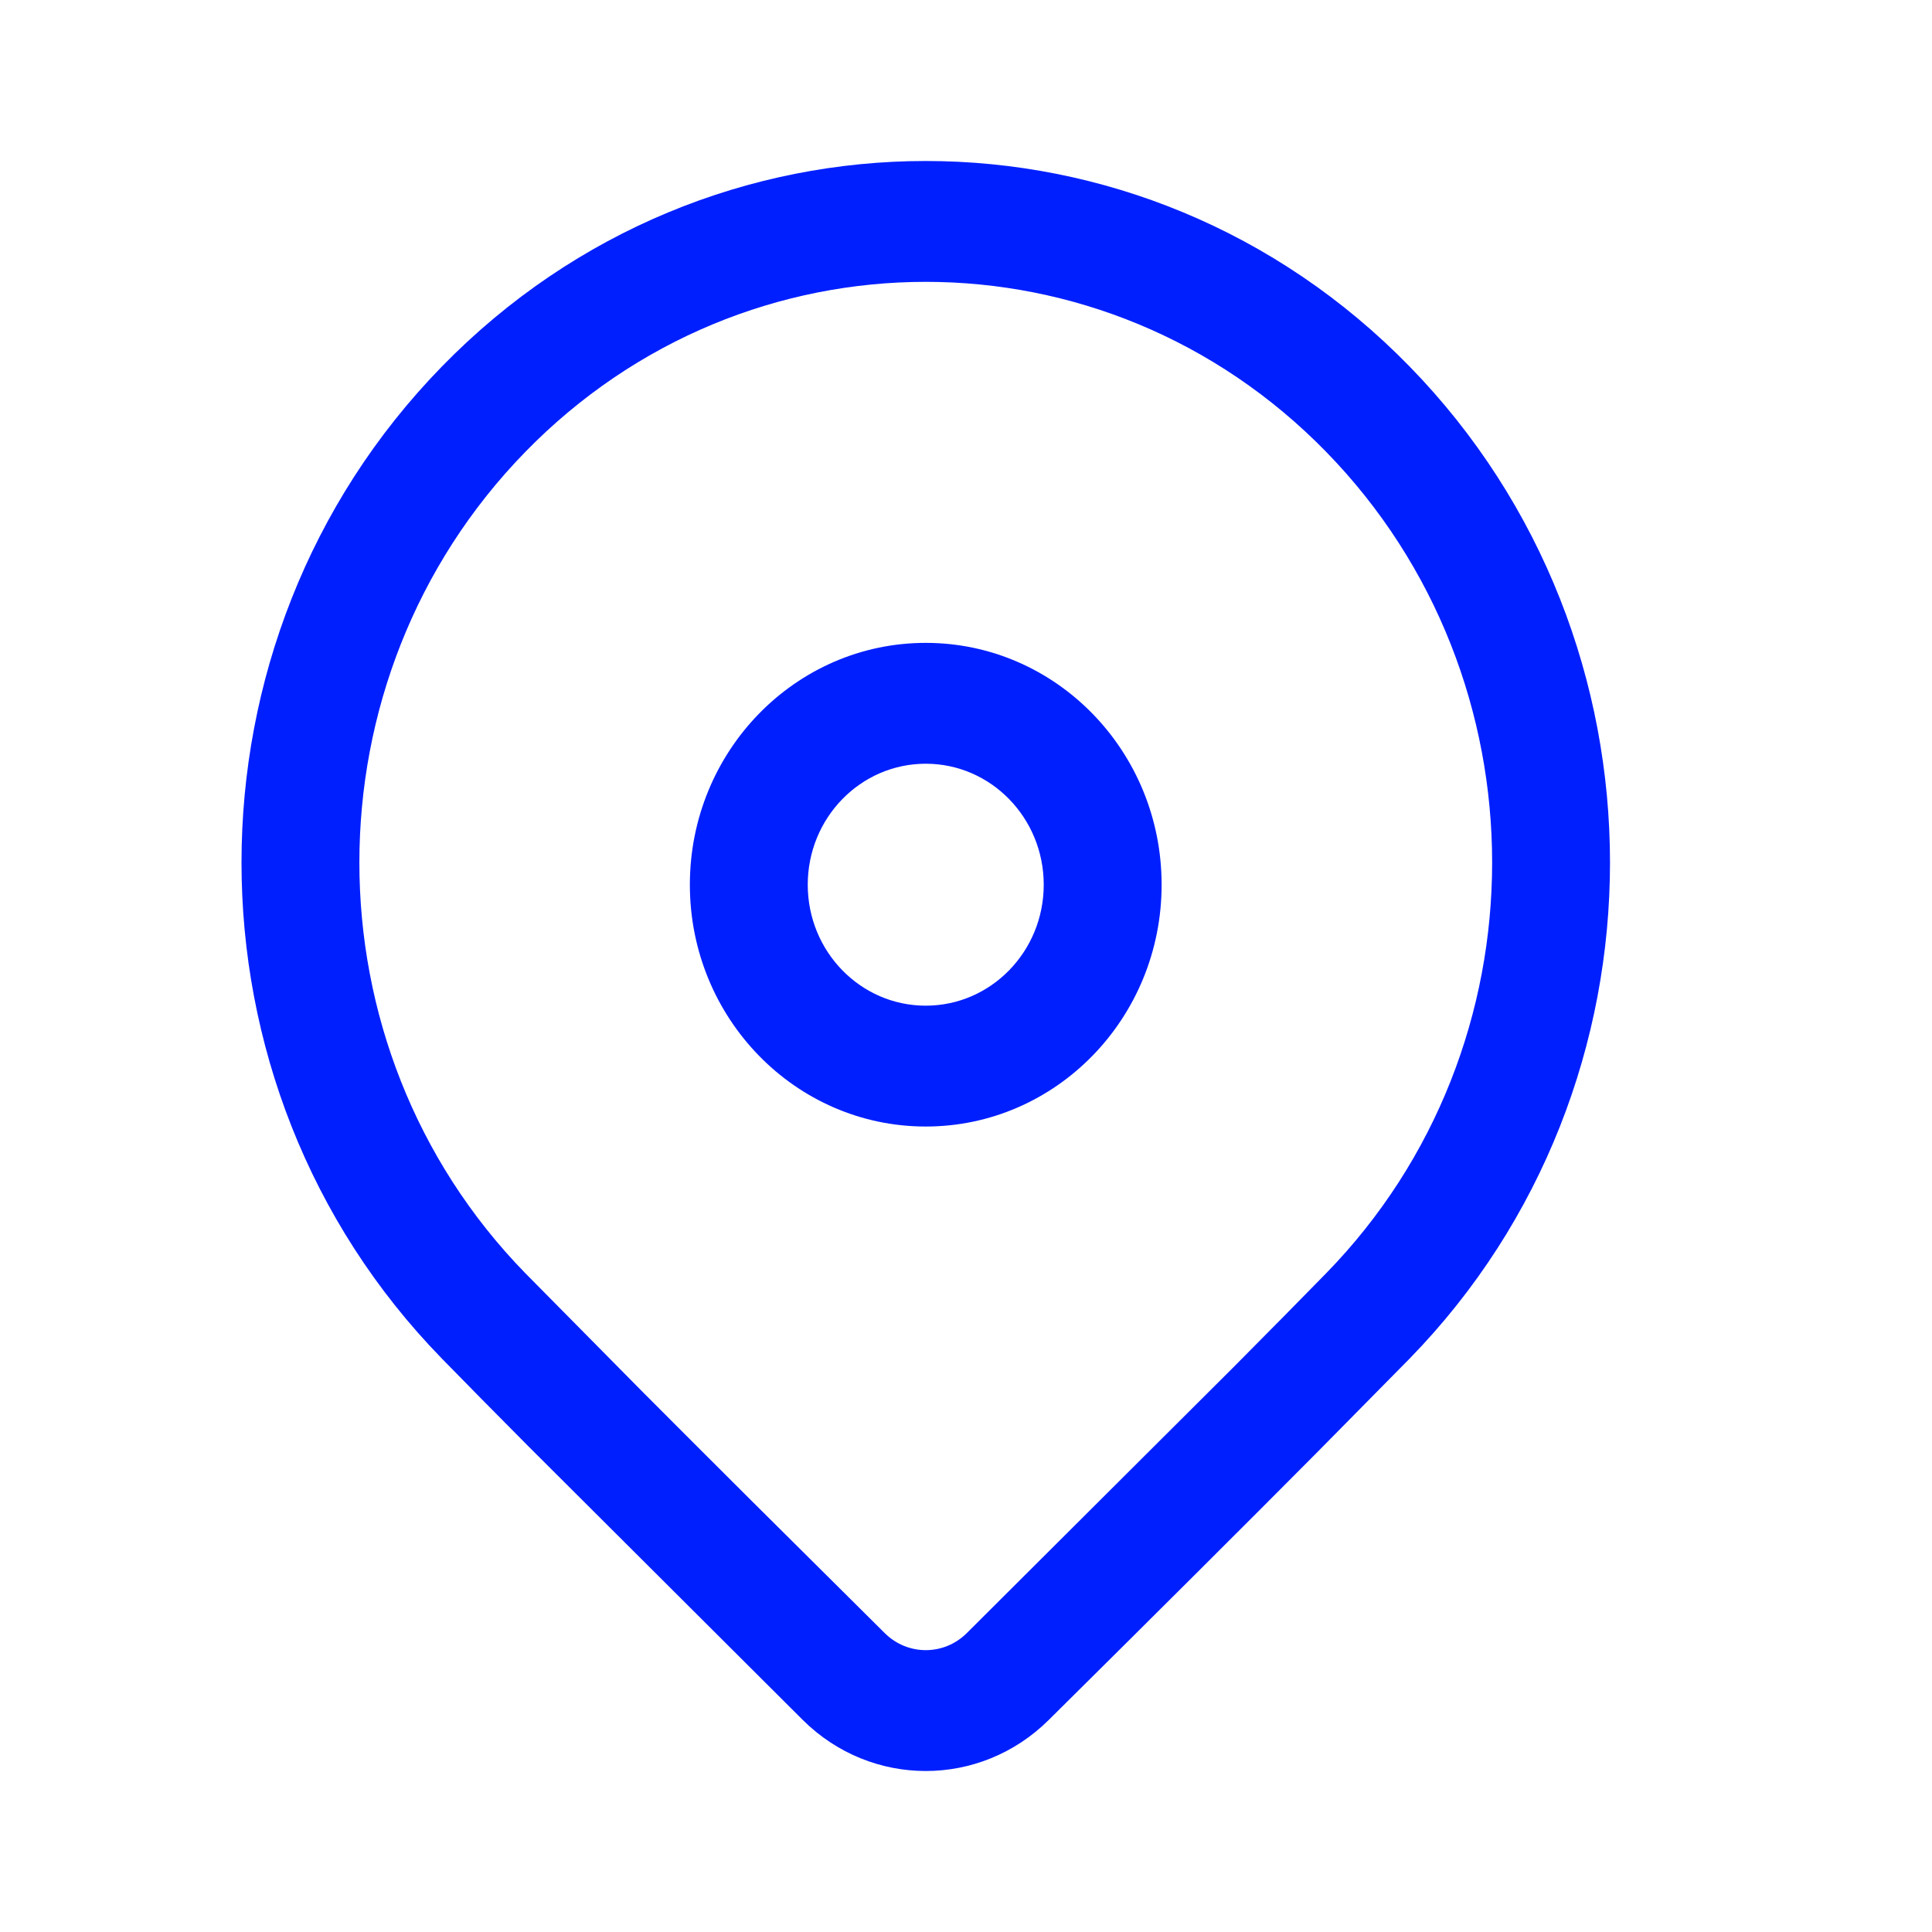<svg xmlns="http://www.w3.org/2000/svg" width="56" height="56" viewBox="0 0 56 56" fill="none"><path d="M12.809 10.623C20.554 2.681 33.112 2.681 40.858 10.623C48.603 18.564 48.603 31.439 40.858 39.38L38.154 42.121C36.161 44.127 33.576 46.705 30.396 49.856C28.409 51.826 25.257 51.826 23.271 49.856L15.319 41.925C14.319 40.919 13.483 40.071 12.809 39.38C5.064 31.439 5.064 18.564 12.809 10.623ZM38.442 13.1C32.031 6.526 21.636 6.526 15.225 13.1C8.814 19.673 8.814 30.33 15.225 36.903L18.612 40.33C20.477 42.202 22.822 44.538 25.646 47.338C26.308 47.994 27.359 47.995 28.021 47.338L35.754 39.628C36.822 38.553 37.718 37.645 38.442 36.903C44.853 30.33 44.853 19.673 38.442 13.1ZM26.833 18.634C30.609 18.634 33.67 21.773 33.67 25.644C33.67 29.515 30.609 32.653 26.833 32.653C23.058 32.653 19.996 29.515 19.996 25.644C19.996 21.773 23.058 18.634 26.833 18.634ZM26.833 22.137C24.944 22.137 23.413 23.707 23.413 25.644C23.413 27.581 24.944 29.15 26.833 29.15C28.722 29.15 30.253 27.581 30.253 25.644C30.253 23.707 28.722 22.137 26.833 22.137Z" fill="#001FFF"></path></svg>